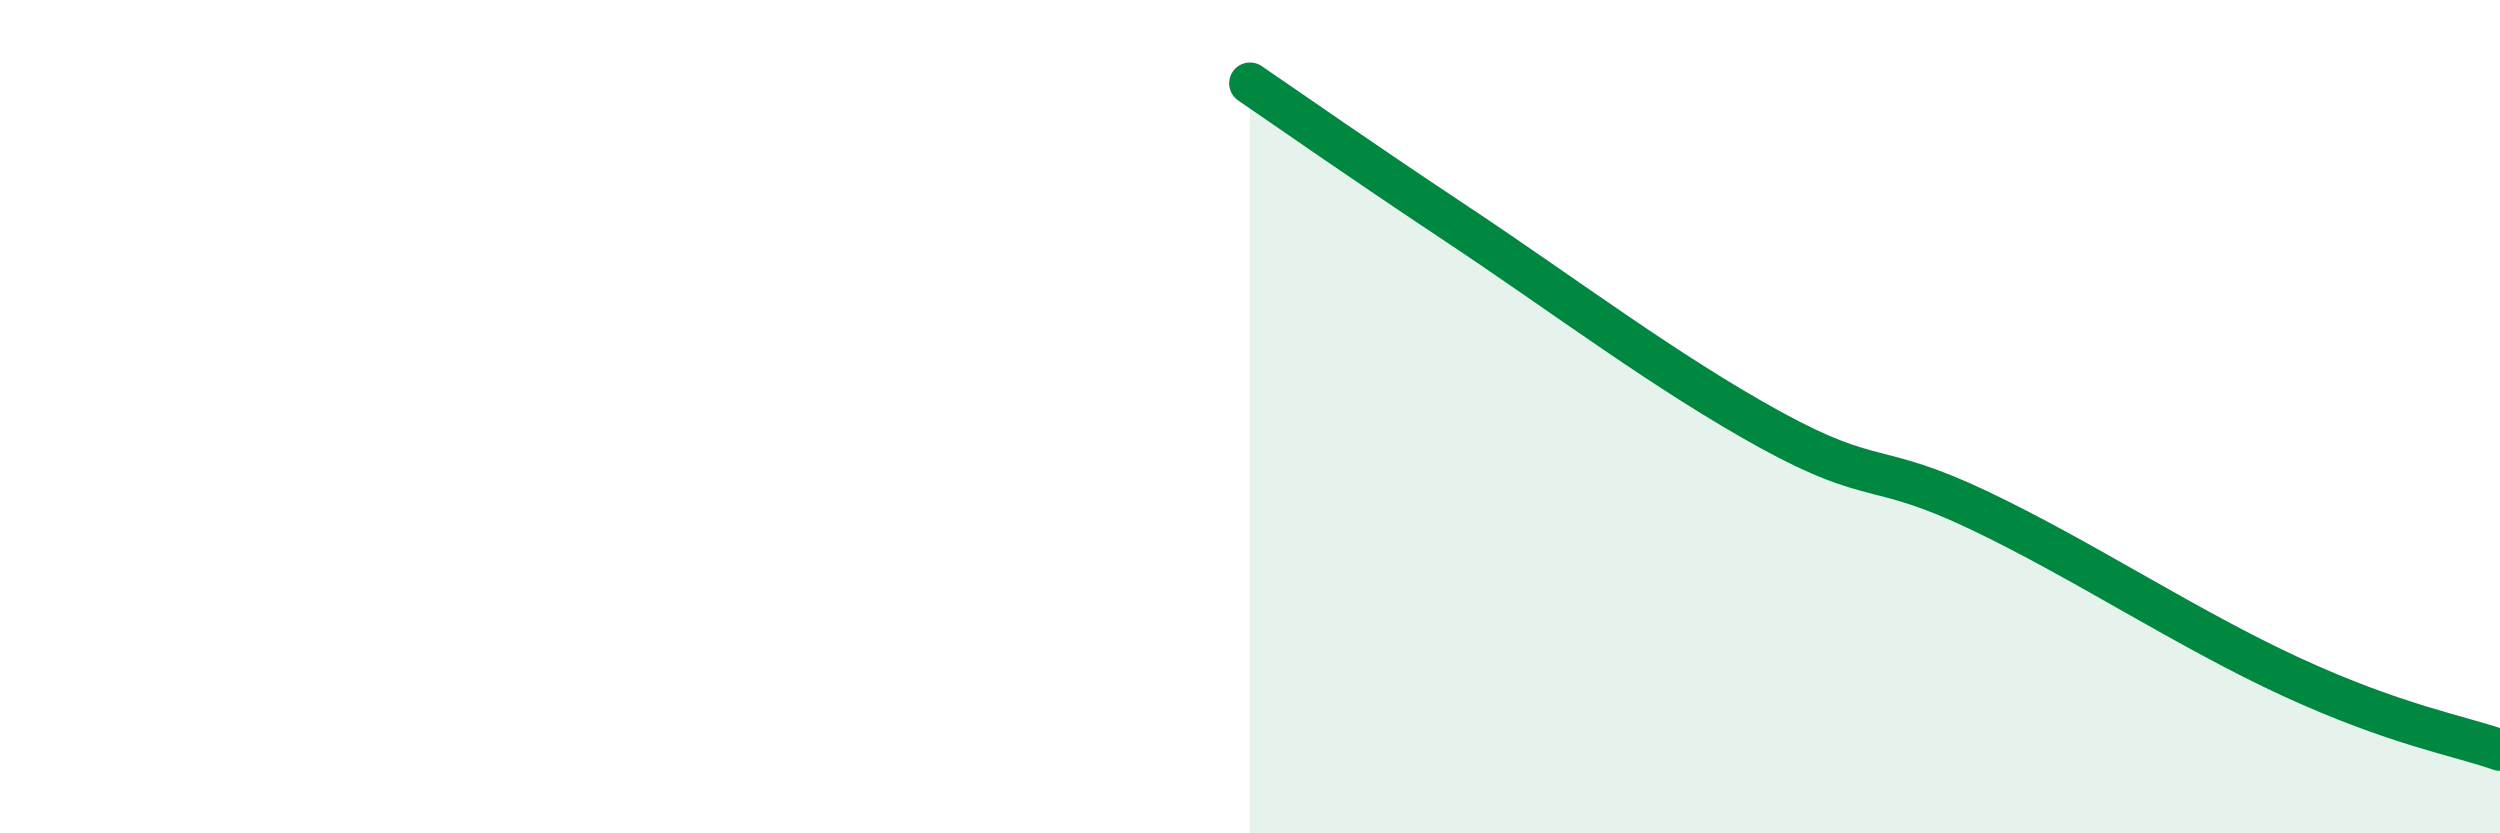 
    <svg width="60" height="20" viewBox="0 0 60 20" xmlns="http://www.w3.org/2000/svg">
      <path
        d="M 30,2 C 31,2.68 32.5,3.74 35,5.4 C 37.5,7.06 40,8.95 42.5,10.32 C 45,11.69 45,11.06 47.5,12.25 C 50,13.44 52.5,15.1 55,16.25 C 57.5,17.4 59,17.65 60,18L60 20L30 20Z"
        fill="#008740"
        opacity="0.1"
        stroke-linecap="round"
        stroke-linejoin="round"
      />
      <path
        d="M 30,2 C 31,2.68 32.5,3.74 35,5.4 C 37.5,7.06 40,8.95 42.5,10.32 C 45,11.69 45,11.06 47.5,12.25 C 50,13.44 52.5,15.1 55,16.25 C 57.5,17.4 59,17.65 60,18"
        stroke="#008740"
        stroke-width="1"
        fill="none"
        stroke-linecap="round"
        stroke-linejoin="round"
      />
    </svg>
  